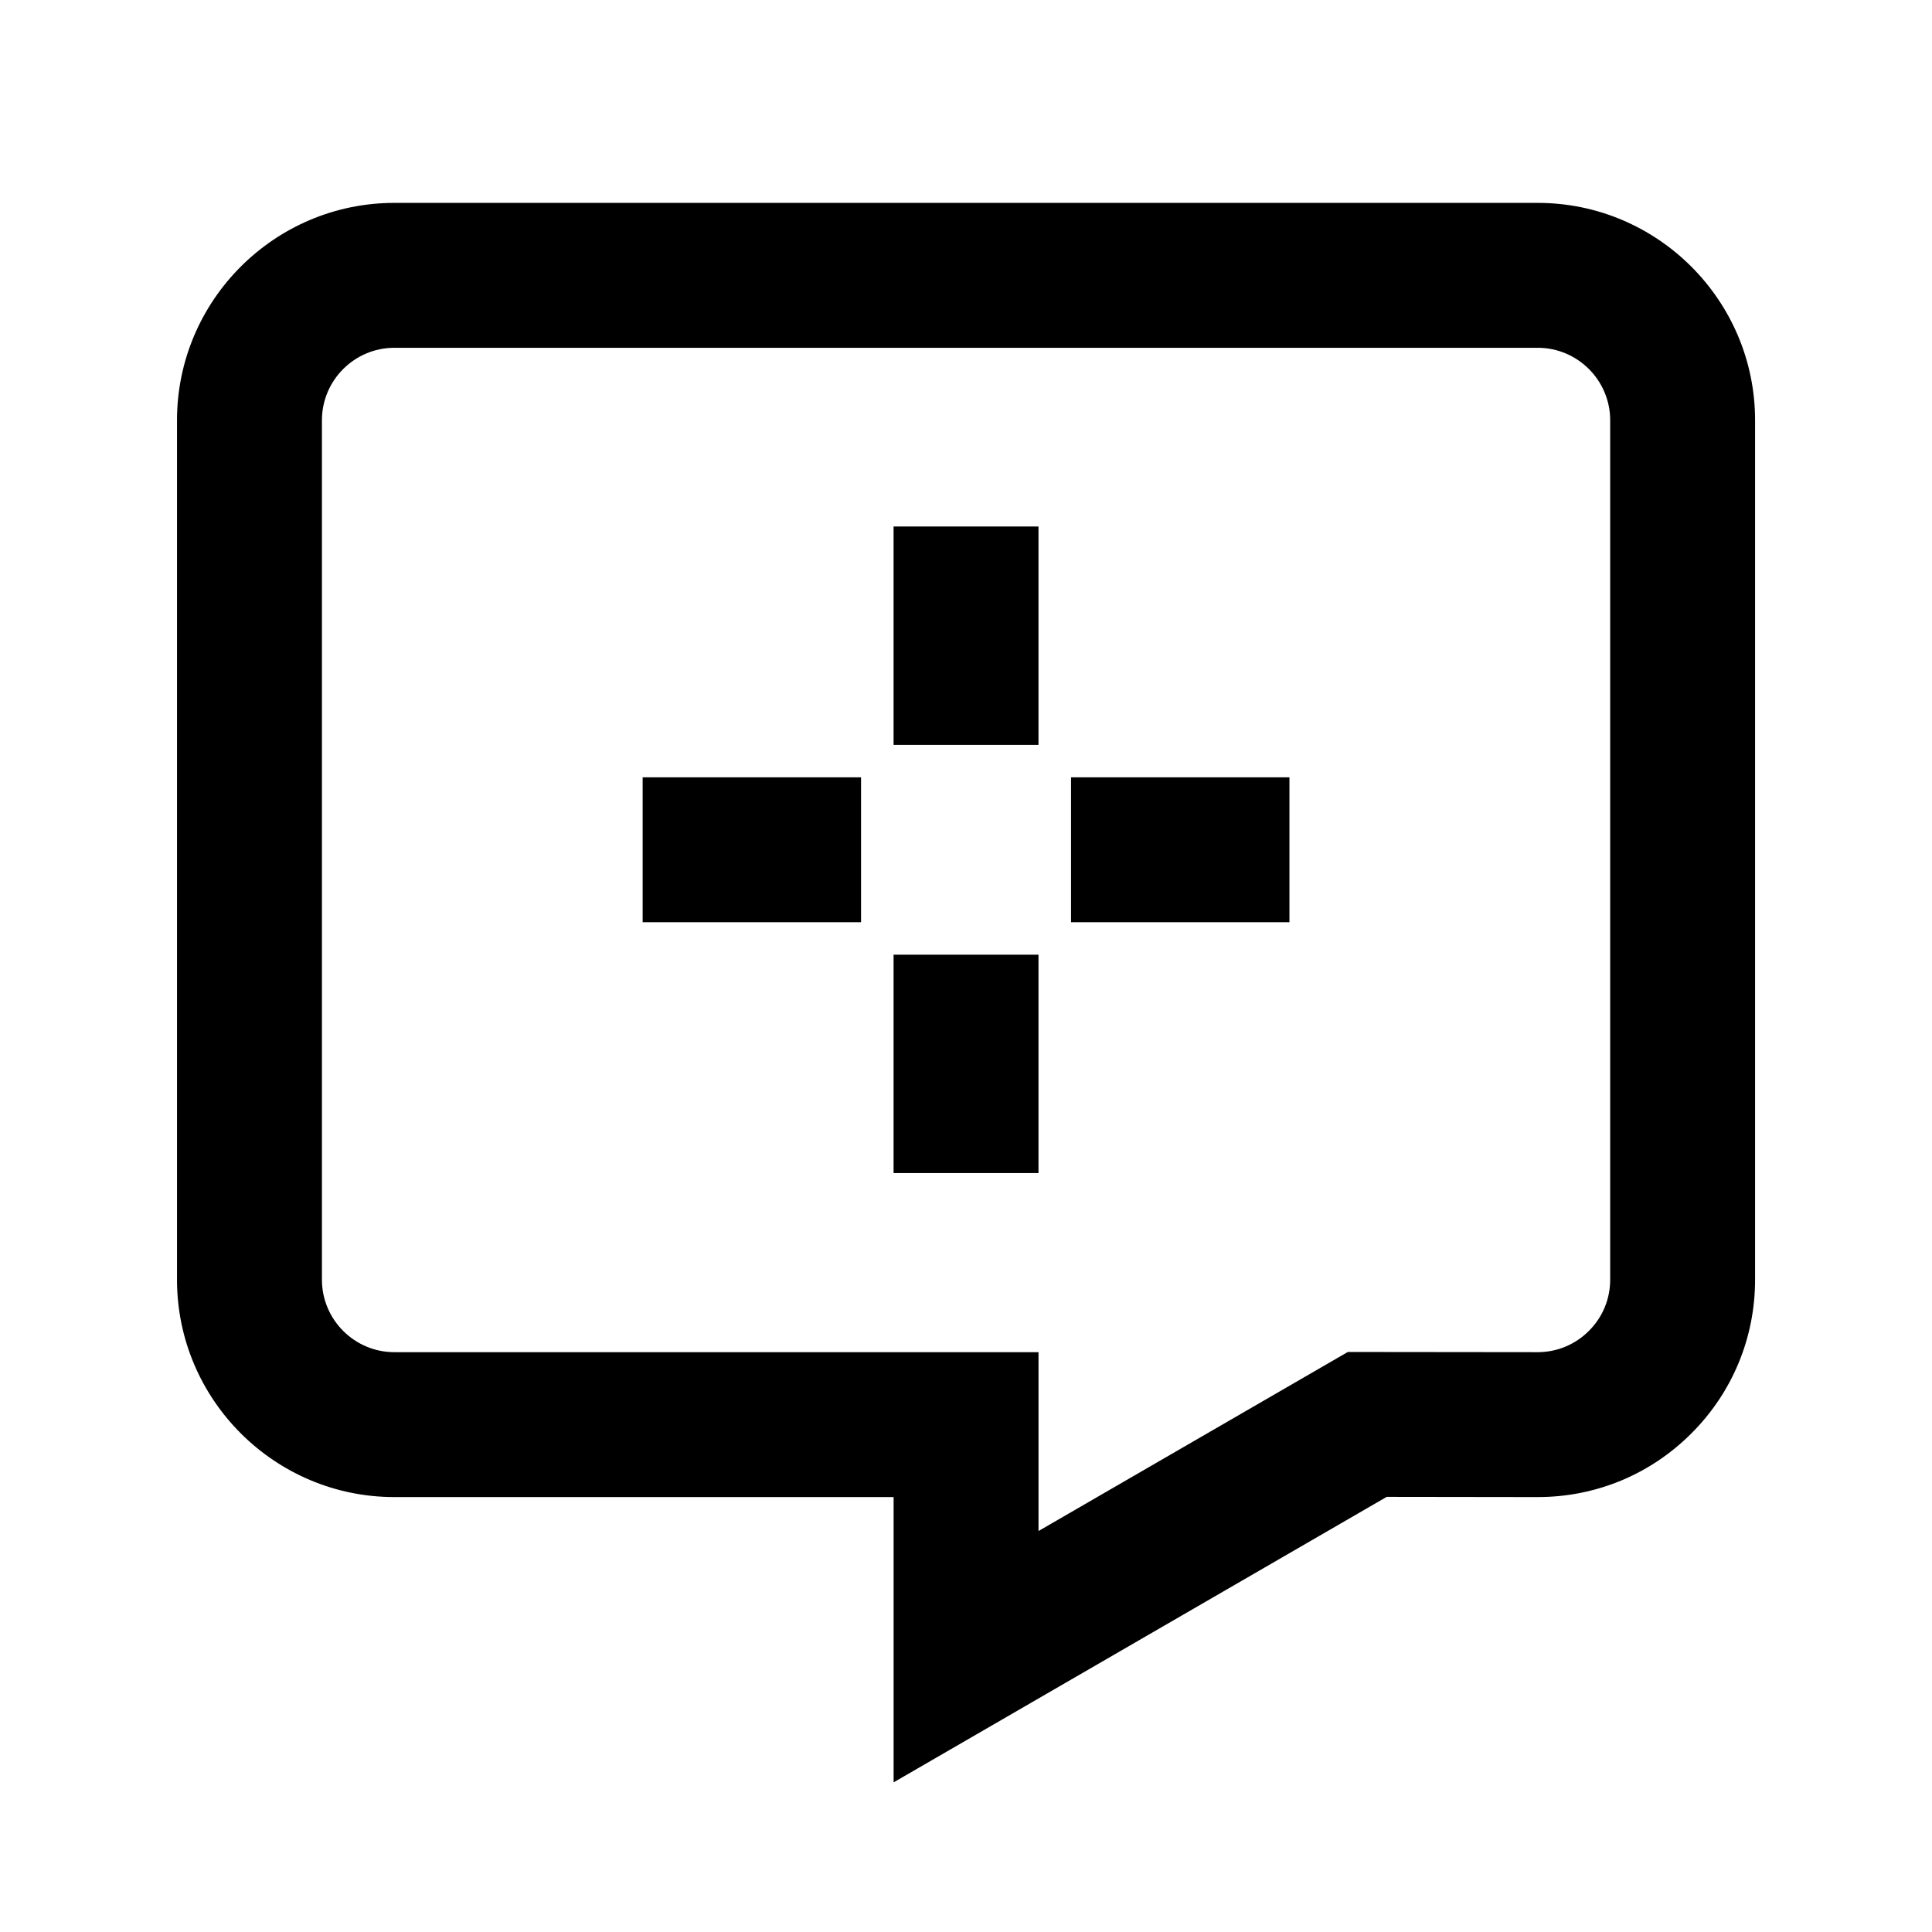 <?xml version="1.0" encoding="UTF-8"?> <svg xmlns="http://www.w3.org/2000/svg" width="68" height="68" viewBox="0 0 68 68" fill="none"><g clip-path="url(#clip0_672_2816)"><mask id="mask0_672_2816" style="mask-type:luminance" maskUnits="userSpaceOnUse" x="0" y="0" width="68" height="68"><path d="M68 0H0V68H68V0Z" fill="white"></path></mask><g mask="url(#mask0_672_2816)"><path d="M31.452 62.733V52.692H13.88C9.664 52.692 6.23 49.259 6.23 45.042V14.791C6.23 10.574 9.664 7.141 13.88 7.141H54.123C58.339 7.141 61.773 10.574 61.773 14.791V45.039C61.773 47.084 60.976 49.01 59.528 50.454C58.084 51.898 56.165 52.692 54.123 52.692H54.113L48.807 52.685L31.452 62.733ZM13.88 12.241C12.476 12.241 11.331 13.386 11.331 14.791V45.042C11.331 46.447 12.476 47.592 13.88 47.592H36.552V53.887L47.439 47.585L54.119 47.592C54.8 47.592 55.441 47.326 55.922 46.845C56.407 46.363 56.673 45.723 56.673 45.039V14.791C56.673 13.386 55.527 12.241 54.123 12.241H13.88Z" fill="black"></path><path d="M36.551 18.531H31.451V26.218H36.551V18.531Z" fill="black"></path><path d="M36.551 33.602H31.451V41.288H36.551V33.602Z" fill="black"></path><path d="M30.306 27.359H22.619V32.459H30.306V27.359Z" fill="black"></path><path d="M45.384 27.359H37.697V32.459H45.384V27.359Z" fill="black"></path></g></g><defs><clipPath id="clip0_672_2816"><rect width="68" height="68" fill="white"></rect></clipPath></defs></svg> 